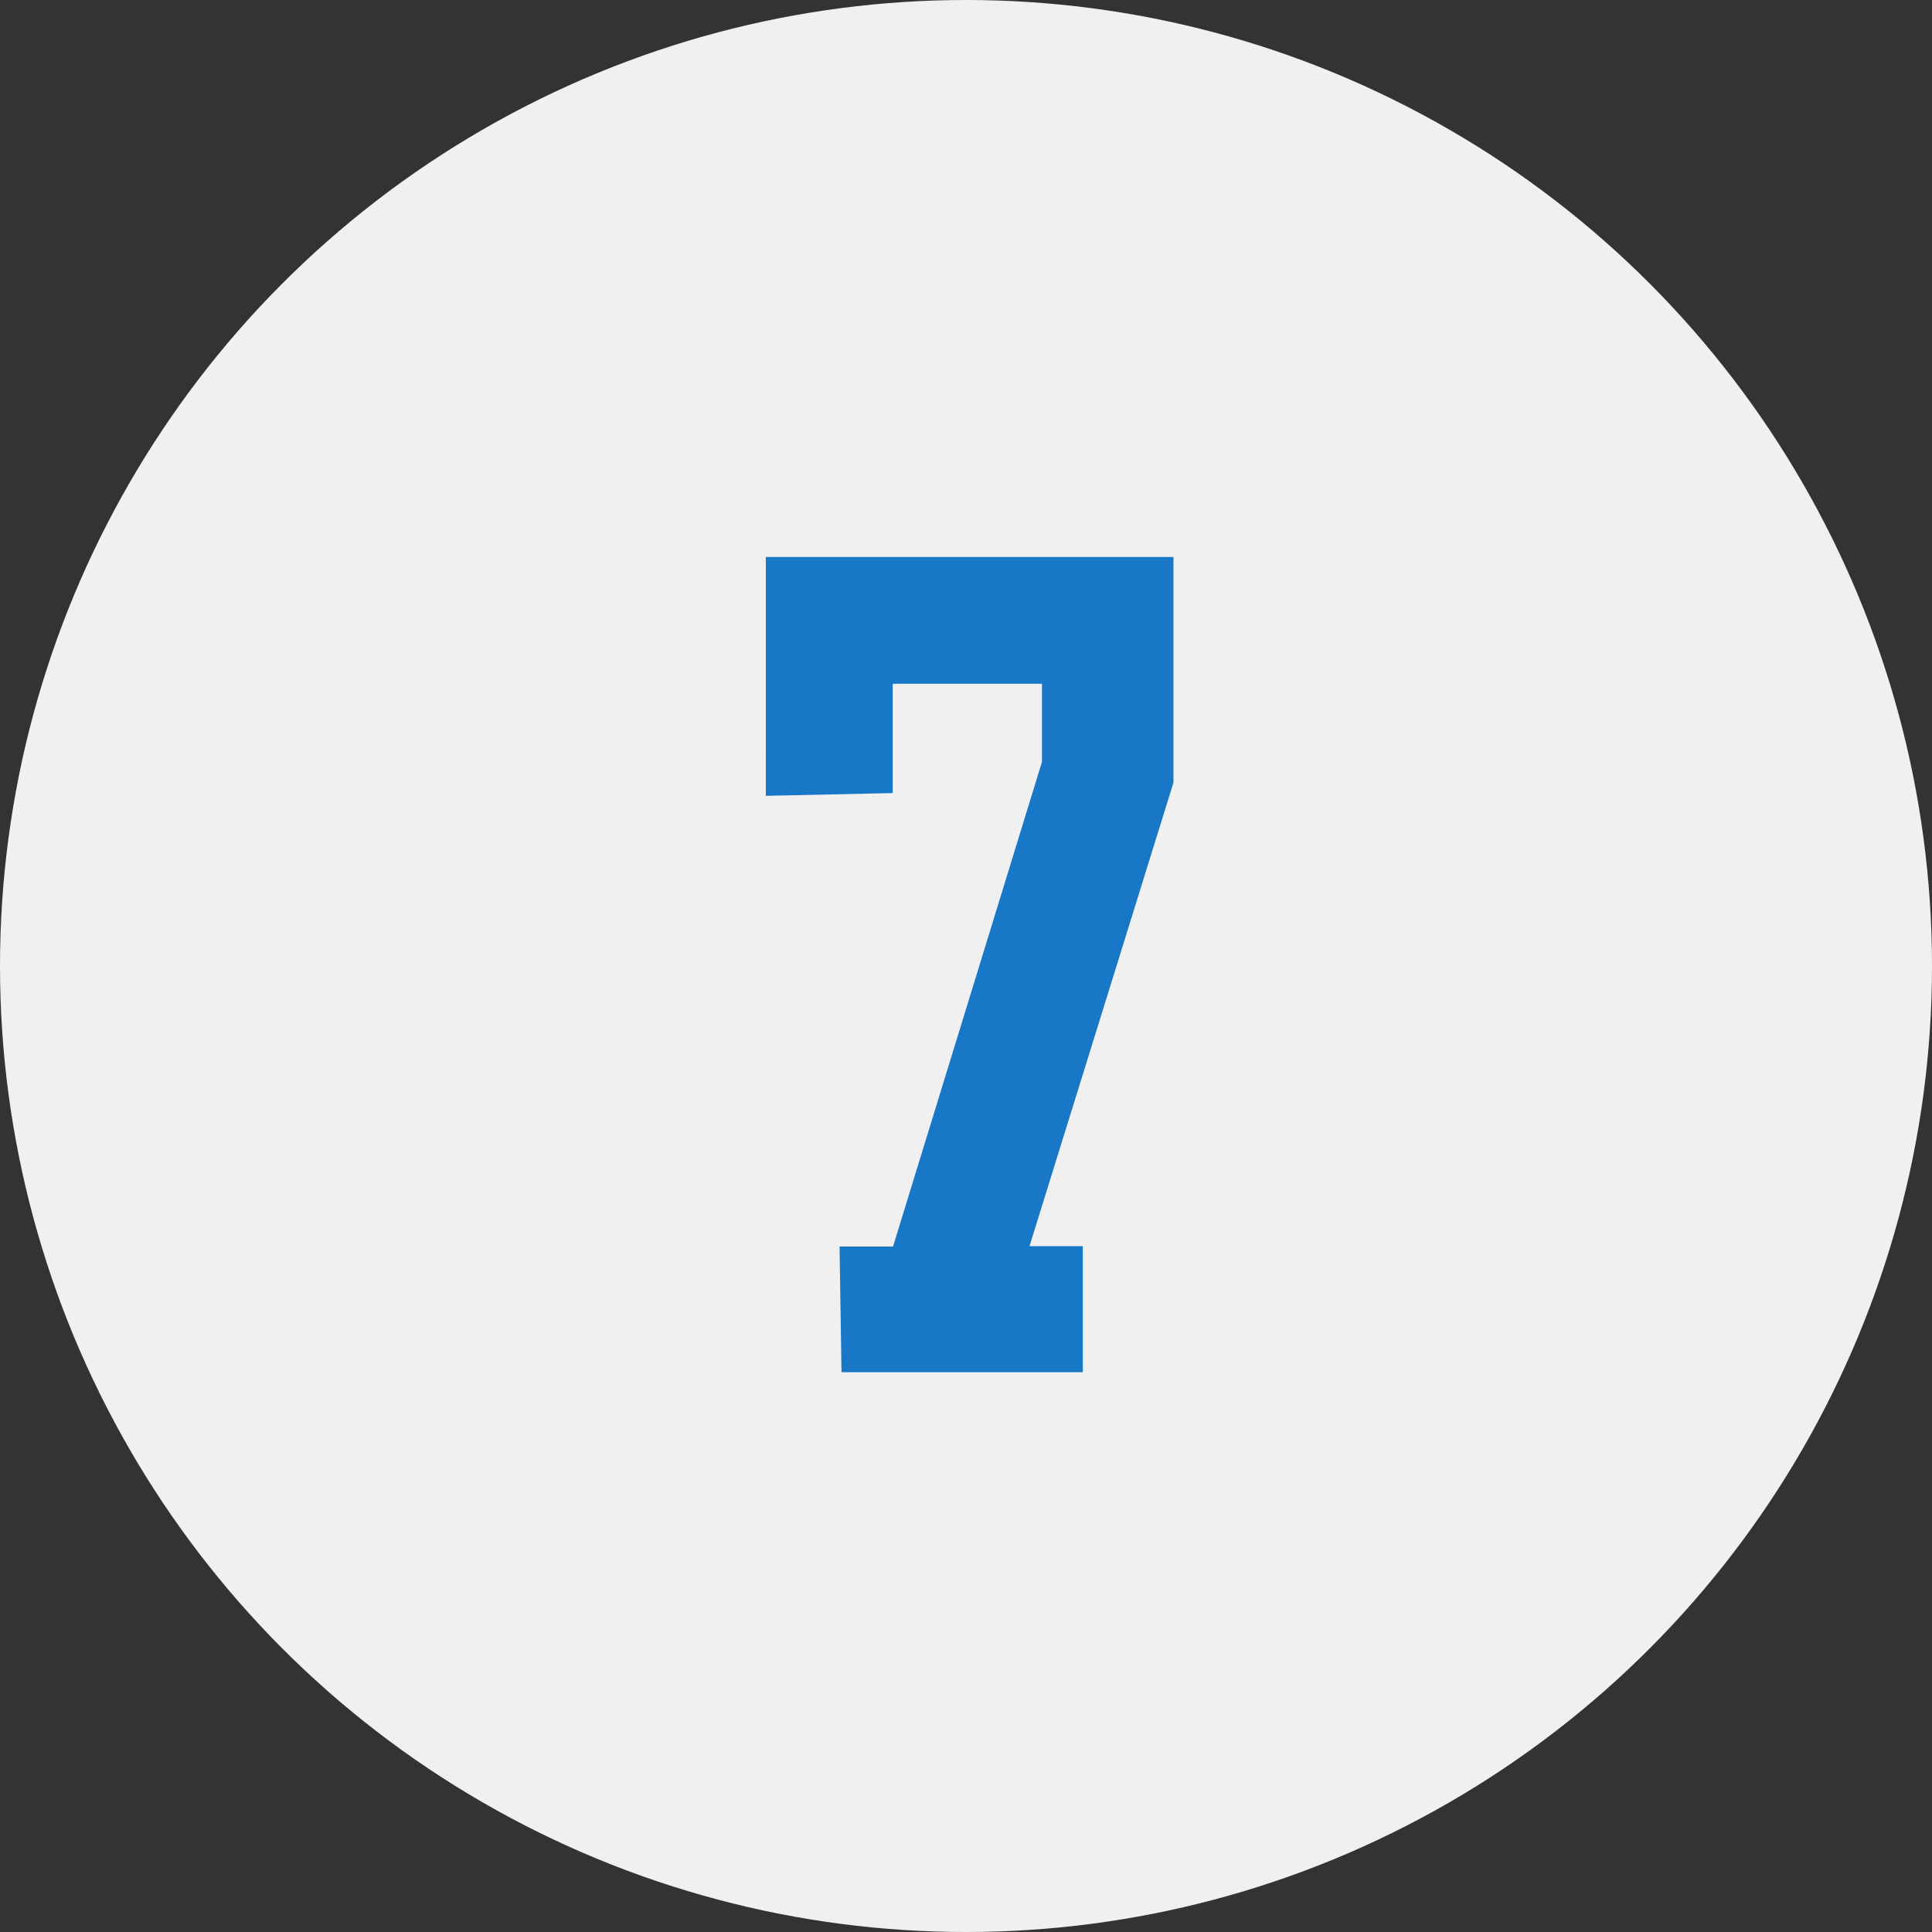 <?xml version="1.0" encoding="UTF-8"?>
<svg xmlns="http://www.w3.org/2000/svg" width="222" height="222" viewBox="0 0 222 222">
  <rect x="0" y="0" width="222" height="222" fill="#333333" stroke="none"/>
  <g id="_7" data-name="7" transform="translate(-3564 -197)">
    <circle id="楕円形_11" data-name="楕円形 11" cx="111" cy="111" r="111" transform="translate(3564 197)" fill="#f0f0f0"></circle>
    <path id="パス_150" data-name="パス 150" d="M563.021,16.08H609.86V42.005L593.317,95.274h6.125v14.479H571.713l-.221-14.441h6.146L594.75,39.624V30.651H577.6V43.209l-14.581.316Z" transform="translate(3088.979 244.92)" fill="#1877c7"></path>
  </g>
</svg>
